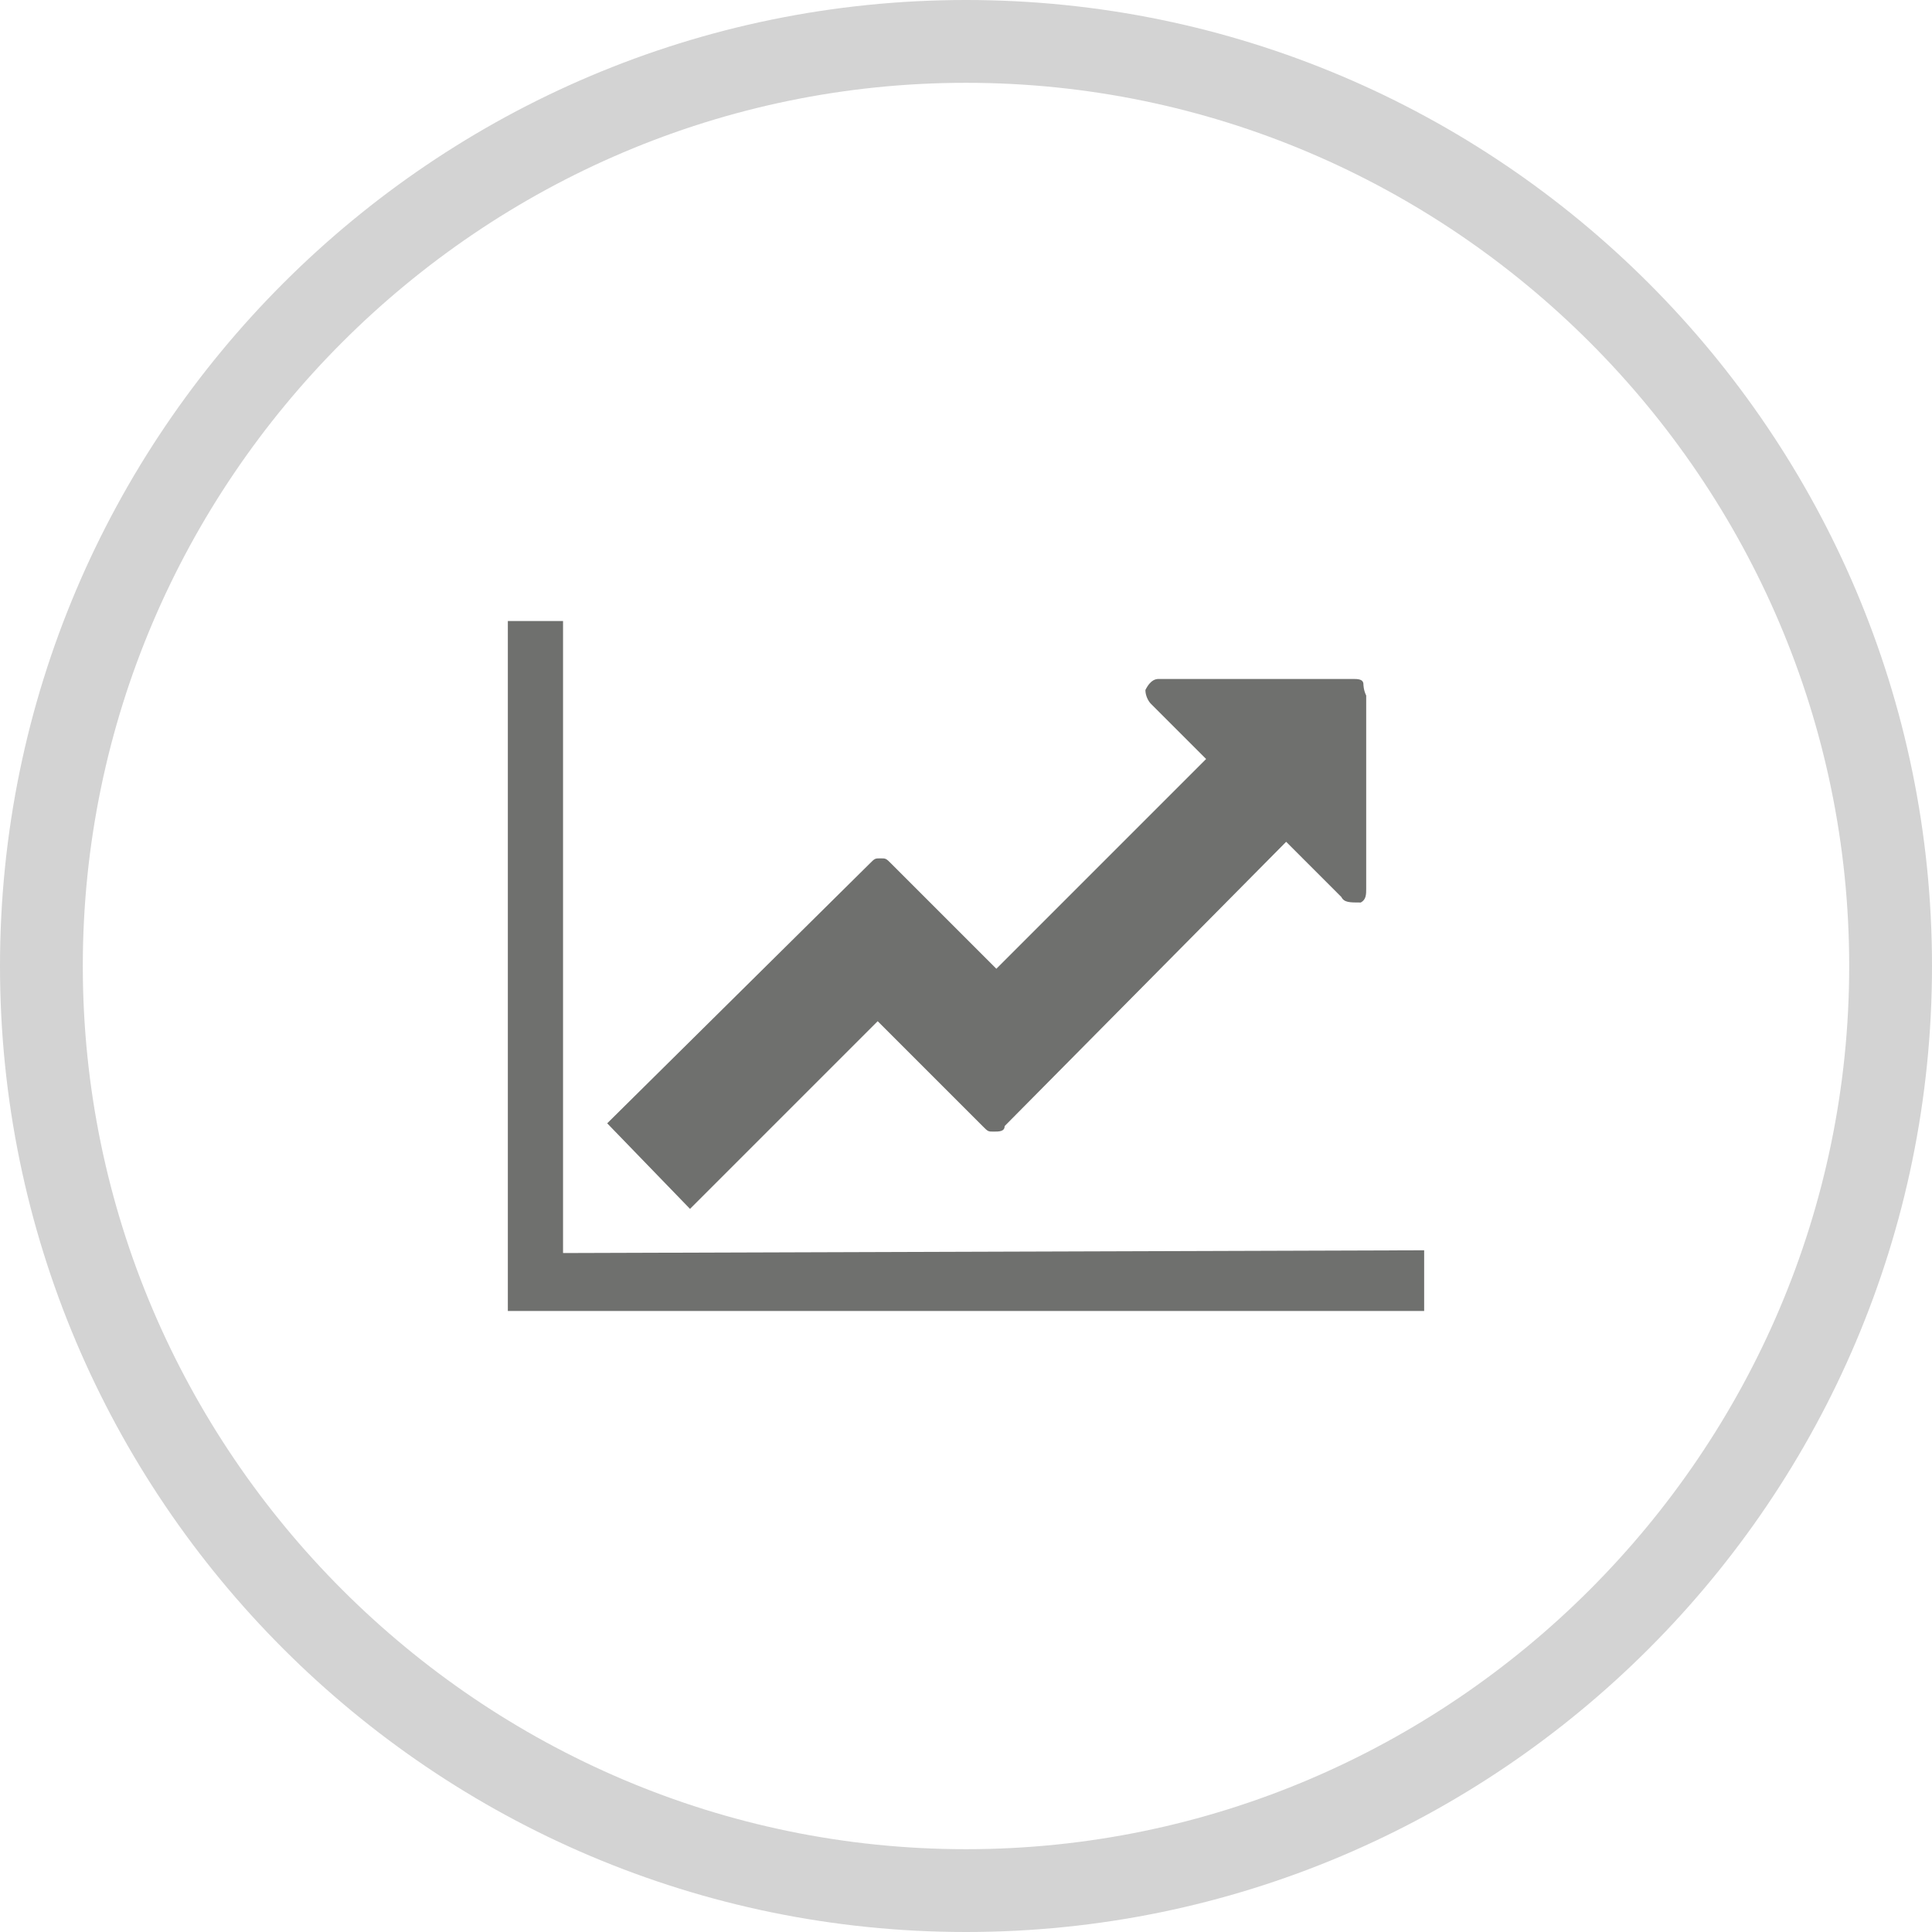 <?xml version="1.0" encoding="utf-8"?>
<!-- Generator: Adobe Illustrator 24.0.2, SVG Export Plug-In . SVG Version: 6.00 Build 0)  -->
<svg version="1.1" id="Ebene_1" xmlns="http://www.w3.org/2000/svg" xmlns:xlink="http://www.w3.org/1999/xlink" x="0px" y="0px"
	 viewBox="0 0 70 70" style="enable-background:new 0 0 70 70;" xml:space="preserve">
<style type="text/css">
	.st0{fill:#6F706E;}
	.st1{fill:#D3D3D3;}
</style>
<title>p-ergebnisbet</title>
<path class="st0" d="M49.5,25.2v7c0,0.2,0,0.4-0.2,0.5c-0.4,0-0.6,0-0.7-0.2l-2-2L36.4,40.8c0,0.2-0.2,0.2-0.4,0.2s-0.2,0-0.4-0.2
	l-3.8-3.8l-6.8,6.8L22,40.7l9.5-9.4c0.2-0.2,0.2-0.2,0.4-0.2c0.2,0,0.2,0,0.4,0.2l3.8,3.8l7.6-7.6l-2-2c-0.1-0.1-0.2-0.3-0.2-0.5
	c0.2-0.4,0.4-0.4,0.5-0.4h7c0.2,0,0.4,0,0.4,0.2C49.4,24.8,49.4,25,49.5,25.2 M51.6,45.3v2.2H18.4v-25h2v22.9L51.6,45.3z"/>
<g>
	<path class="st1" d="M35,3c17.6,0,32,14.4,32,32S52.6,67,35,67S3,52.6,3,35S17.4,3,35,3 M35,0C15.7,0,0,15.7,0,35s15.7,35,35,35
		s35-15.7,35-35S54.3,0,35,0L35,0z"/>
</g>
</svg>
